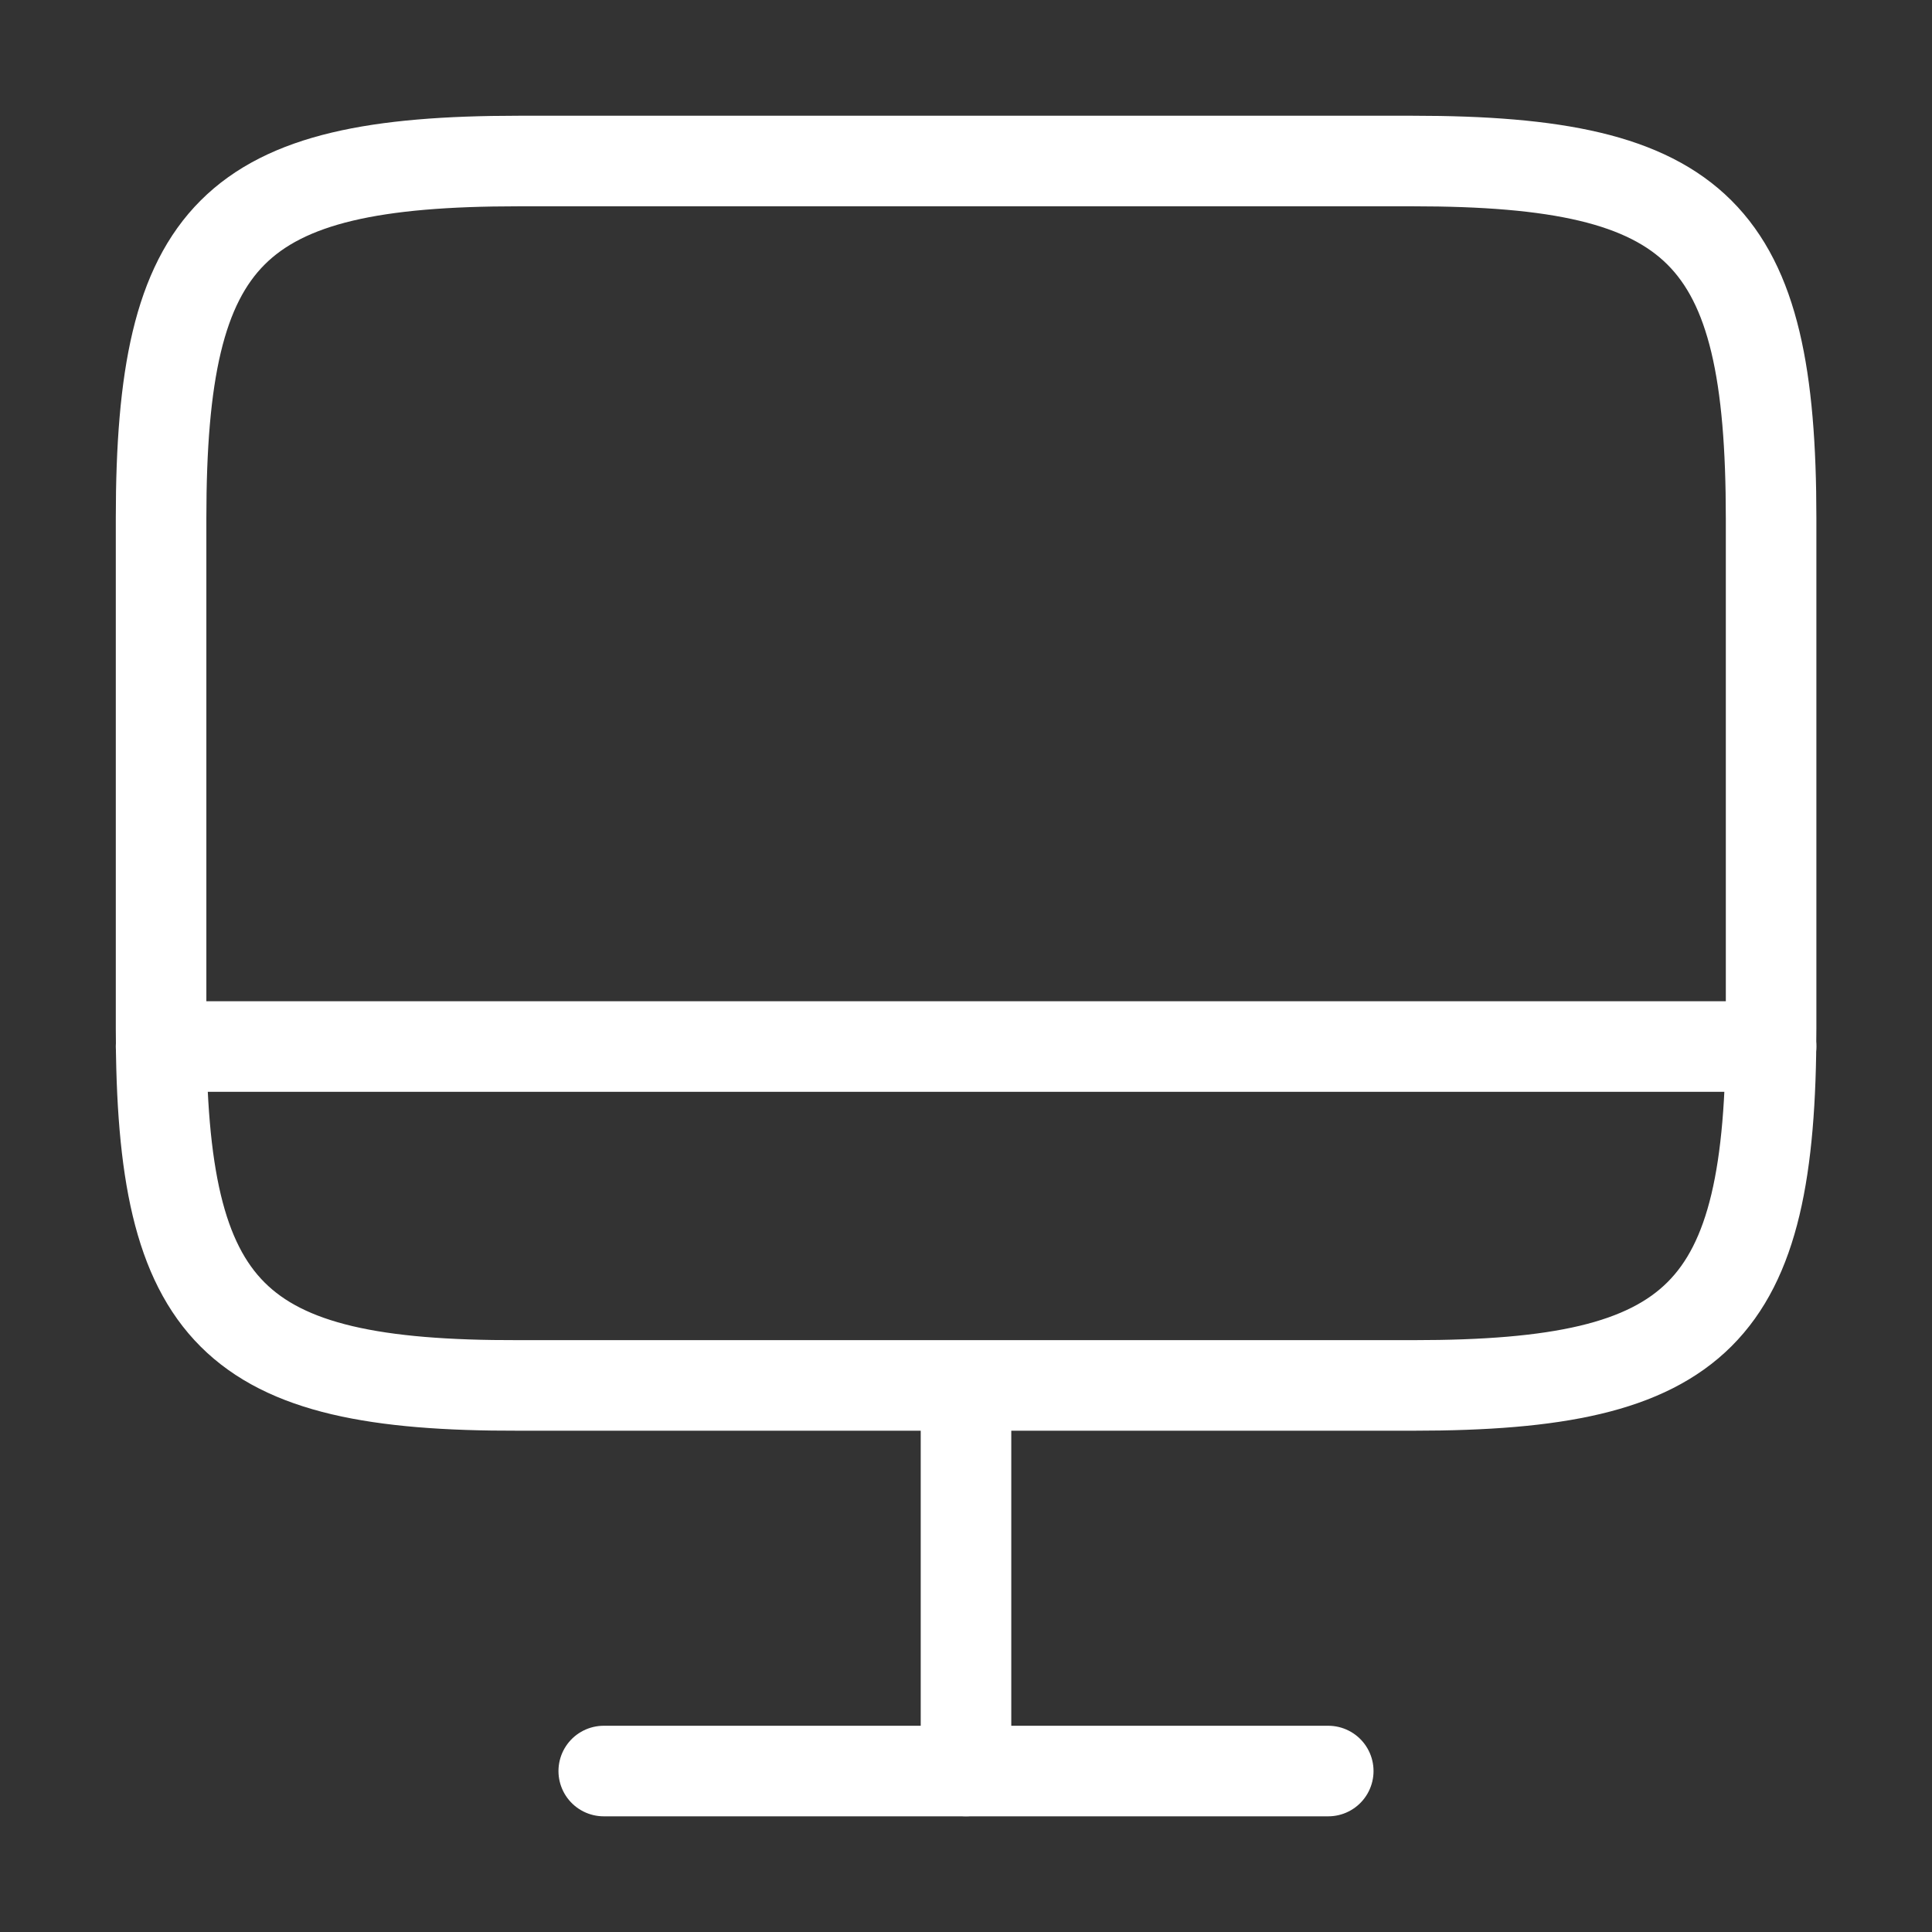 <svg width="32" height="32" viewBox="0 0 32 32" fill="none" xmlns="http://www.w3.org/2000/svg">
<rect x="0" y="0" width="32" height="32" fill="#333333" stroke="none"/>
<path d="M8.588 2.667H23.401C28.148 2.667 29.335 3.853 29.335 8.586V17.026C29.335 21.773 28.148 22.947 23.415 22.947H8.588C3.855 22.96 2.668 21.773 2.668 17.04V8.586C2.668 3.853 3.855 2.667 8.588 2.667Z" stroke="white" stroke-width="1.5" stroke-linecap="round" stroke-linejoin="round"/>
<path d="M16 22.96V29.333" stroke="white" stroke-width="1.5" stroke-linecap="round" stroke-linejoin="round"/>
<path d="M2.668 17.334H29.335" stroke="white" stroke-width="1.5" stroke-linecap="round" stroke-linejoin="round"/>
<path d="M10 29.334H22" stroke="white" stroke-width="1.5" stroke-linecap="round" stroke-linejoin="round"/>
</svg>
